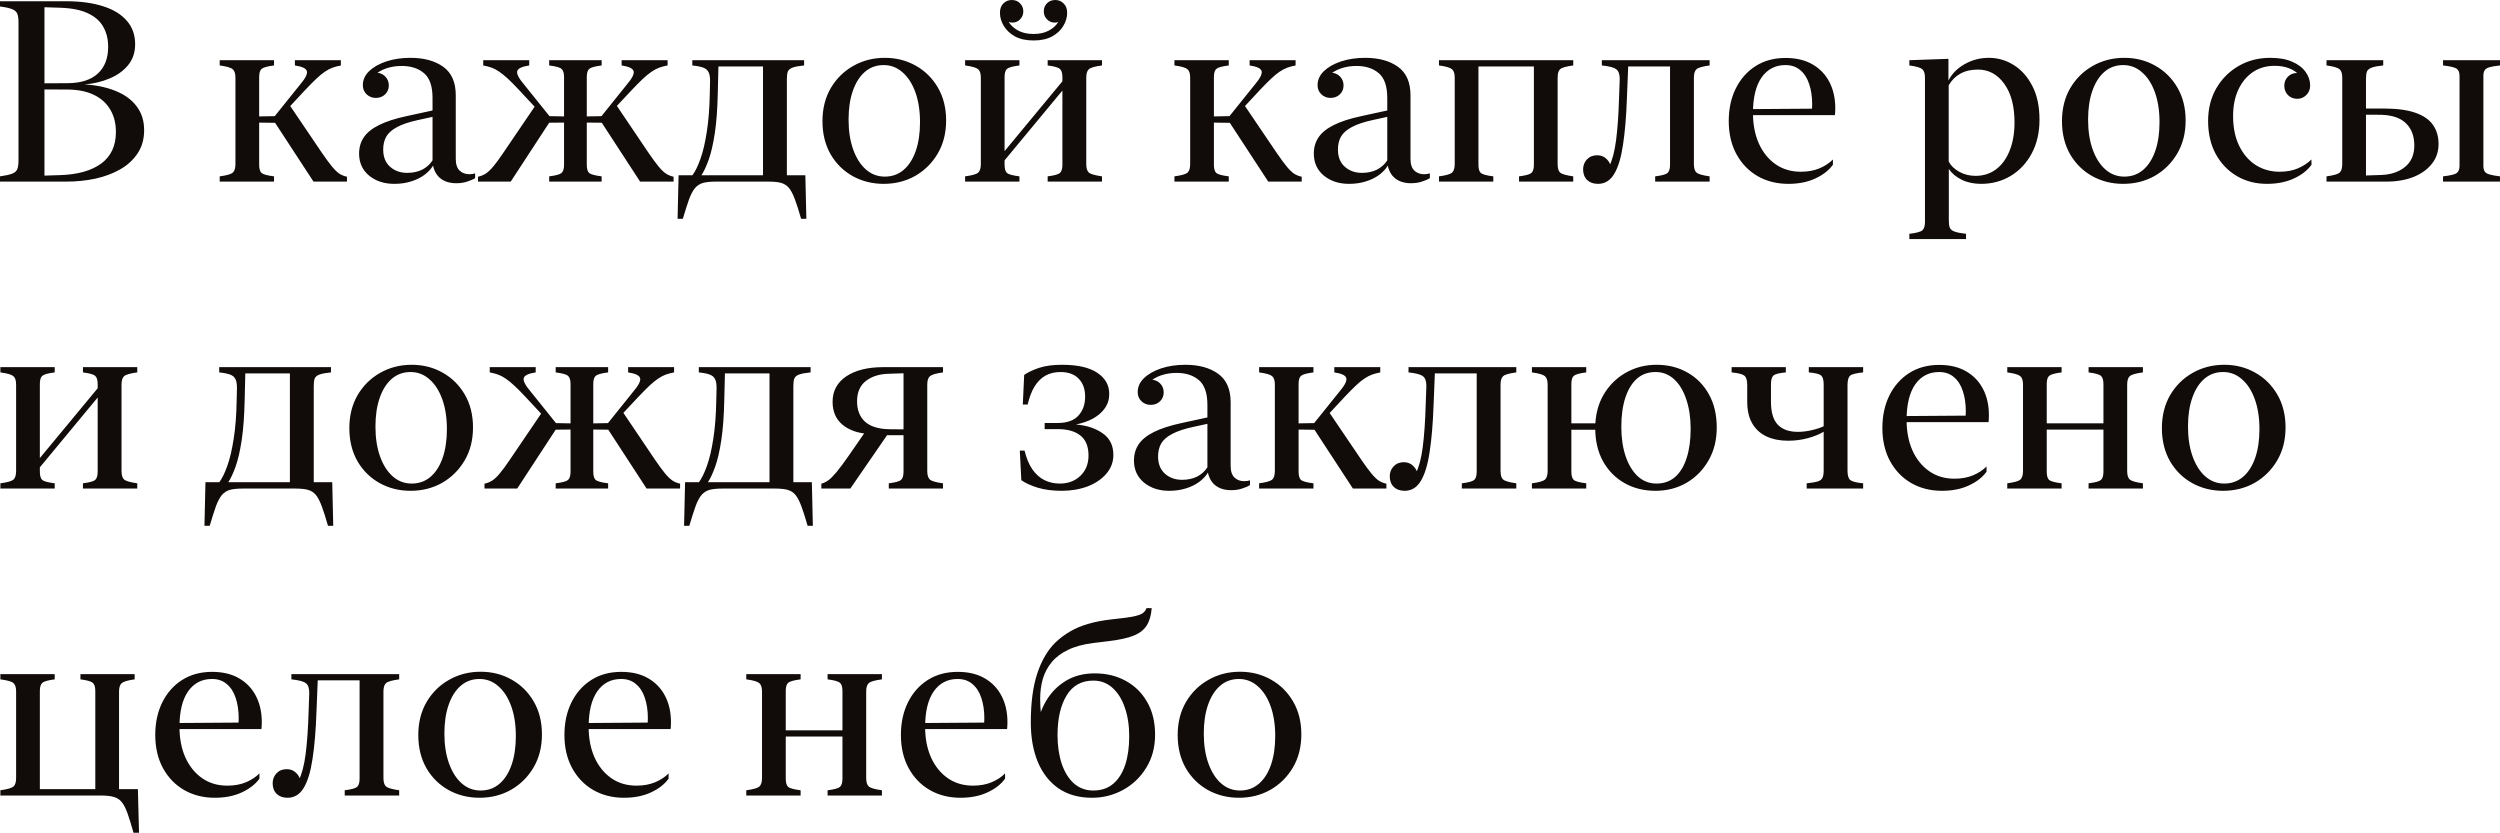 <?xml version="1.0" encoding="UTF-8"?> <svg xmlns="http://www.w3.org/2000/svg" viewBox="0 0 733.008 244.16" fill="none"><path d="M42.261 38.159C42.261 40.747 41.639 42.993 40.394 44.897C39.148 46.802 37.452 48.377 35.303 49.622C33.179 50.842 30.75 51.758 28.016 52.368C25.281 52.954 22.413 53.247 19.41 53.247H0V51.709C1.563 51.489 2.735 51.233 3.516 50.94C4.297 50.647 4.81 50.207 5.054 49.622C5.298 49.036 5.42 48.206 5.42 47.131V6.482C5.42 5.383 5.298 4.553 5.054 3.992C4.81 3.406 4.297 2.966 3.516 2.673C2.735 2.356 1.563 2.1 0 1.904V0.366H19.41C23.584 0.366 27.186 0.854 30.213 1.831C33.24 2.783 35.56 4.199 37.171 6.079C38.807 7.935 39.624 10.229 39.624 12.964C39.624 15.381 38.941 17.419 37.574 19.08C36.231 20.74 34.424 22.046 32.154 22.998C29.908 23.95 27.454 24.536 24.793 24.756C28.211 24.951 31.238 25.586 33.875 26.66C36.512 27.71 38.563 29.199 40.027 31.128C41.517 33.057 42.261 35.4 42.261 38.159ZM33.985 38.708C33.985 36.17 33.435 33.984 32.337 32.153C31.263 30.298 29.676 28.857 27.576 27.832C25.477 26.807 22.913 26.282 19.886 26.257L13.038 26.221V51.489L17.725 51.343C22.852 51.172 26.844 50.037 29.7 47.937C32.557 45.813 33.985 42.737 33.985 38.708ZM31.714 13.696C31.714 11.523 31.25 9.607 30.323 7.947C29.42 6.262 27.942 4.932 25.892 3.955C23.865 2.954 21.143 2.393 17.725 2.271L13.038 2.124V24.426L19.886 24.39C23.719 24.365 26.648 23.425 28.675 21.57C30.701 19.714 31.714 17.09 31.714 13.696ZM75.989 48.303C75.989 49.475 76.221 50.281 76.685 50.72C77.173 51.135 78.394 51.465 80.347 51.709V53.247H64.417V51.709C66.419 51.441 67.688 51.086 68.226 50.647C68.763 50.183 69.031 49.329 69.031 48.084V22.778C69.031 21.558 68.763 20.728 68.226 20.288C67.688 19.824 66.419 19.458 64.417 19.189V17.651H80.347V19.189C78.394 19.434 77.173 19.775 76.685 20.215C76.221 20.63 75.989 21.423 75.989 22.595V48.303ZM74.195 35.925V34.167L82.398 34.021V36.035L74.195 35.925ZM91.919 53.247L79.908 34.863L87.964 24.829C89.527 22.998 90.198 21.68 89.979 20.874C89.783 20.068 88.611 19.507 86.463 19.189V17.651H99.939V19.189C99.036 19.36 98.218 19.58 97.486 19.849C96.754 20.117 96.009 20.508 95.252 21.021C94.52 21.509 93.69 22.192 92.762 23.071C91.834 23.95 90.699 25.098 89.356 26.514L84.522 31.714L84.778 30.615L94.446 44.897C95.569 46.533 96.522 47.827 97.303 48.779C98.084 49.732 98.804 50.439 99.463 50.903C100.147 51.343 100.904 51.648 101.734 51.819V53.247H91.919ZM115.613 53.906C112.659 53.906 110.193 53.101 108.216 51.489C106.263 49.854 105.286 47.705 105.286 45.044C105.286 43.213 105.75 41.614 106.678 40.247C107.63 38.855 109.119 37.659 111.146 36.658C113.196 35.632 115.87 34.766 119.166 34.057L129.273 31.86V33.728L122.571 35.193C119.983 35.754 117.945 36.438 116.456 37.244C114.966 38.025 113.904 38.953 113.27 40.027C112.659 41.101 112.354 42.371 112.354 43.836C112.354 46.008 113.025 47.693 114.368 48.889C115.711 50.085 117.383 50.684 119.385 50.684C121.021 50.684 122.474 50.378 123.743 49.768C125.013 49.133 126.038 48.218 126.819 47.021V28.711C126.819 25.293 125.989 22.876 124.329 21.46C122.669 20.044 120.484 19.336 117.774 19.336C116.138 19.336 114.612 19.58 113.196 20.068C111.805 20.557 110.645 21.252 109.717 22.156C108.814 23.059 108.252 24.145 108.033 25.415H107.007C107.032 24.268 107.386 23.303 108.069 22.522C108.777 21.741 109.571 21.35 110.45 21.35C111.402 21.35 112.232 21.704 112.94 22.412C113.648 23.12 114.002 23.999 114.002 25.049C114.002 26.099 113.636 26.978 112.903 27.686C112.171 28.369 111.267 28.711 110.193 28.711C109.143 28.711 108.24 28.357 107.483 27.649C106.751 26.941 106.385 26.05 106.385 24.976C106.385 23.438 106.995 22.07 108.216 20.874C109.461 19.678 111.133 18.726 113.233 18.018C115.357 17.31 117.725 16.956 120.337 16.956C124.317 16.956 127.527 17.834 129.969 19.592C132.41 21.35 133.631 24.133 133.631 27.942V46.545C133.631 48.157 134.009 49.316 134.766 50.024C135.523 50.732 136.463 51.086 137.586 51.086C138.245 51.086 138.819 51.001 139.307 50.83V52.222C138.721 52.612 137.94 52.954 136.963 53.247C136.011 53.565 134.949 53.723 133.777 53.723C132.581 53.723 131.507 53.528 130.555 53.137C129.627 52.747 128.858 52.173 128.248 51.416C127.637 50.635 127.21 49.683 126.966 48.559C126.38 49.561 125.525 50.476 124.402 51.306C123.304 52.112 121.997 52.747 120.484 53.21C118.995 53.674 117.371 53.906 115.613 53.906ZM170.398 35.925V34.167L178.199 34.021V35.999L170.398 35.925ZM166.956 35.925L159.229 35.999V34.021L166.956 34.167V35.925ZM172.046 48.303C172.046 49.475 172.278 50.281 172.742 50.72C173.231 51.135 174.451 51.465 176.404 51.709V53.247H161.024V51.709C162.977 51.465 164.185 51.135 164.649 50.72C165.137 50.281 165.381 49.475 165.381 48.303V22.595C165.381 21.423 165.137 20.63 164.649 20.215C164.185 19.775 162.977 19.434 161.024 19.189V17.651H176.404V19.189C174.451 19.434 173.231 19.775 172.742 20.215C172.278 20.63 172.046 21.423 172.046 22.595V48.303ZM187.683 53.247L175.708 34.863L183.765 24.829C185.328 22.998 185.999 21.68 185.779 20.874C185.56 20.068 184.388 19.507 182.264 19.189V17.651H195.74V19.189C194.812 19.36 193.982 19.58 193.25 19.849C192.542 20.117 191.81 20.508 191.053 21.021C190.32 21.509 189.478 22.192 188.526 23.071C187.598 23.95 186.463 25.098 185.12 26.514L180.286 31.677L180.579 30.615L190.21 44.897C191.334 46.533 192.286 47.827 193.067 48.779C193.848 49.732 194.58 50.439 195.264 50.903C195.948 51.343 196.692 51.648 197.498 51.819V53.247H187.683ZM149.744 53.247H140.149V51.819C140.955 51.648 141.712 51.343 142.42 50.903C143.128 50.439 143.872 49.732 144.654 48.779C145.459 47.827 146.412 46.533 147.51 44.897L157.105 30.762L157.215 31.787L152.308 26.514C150.989 25.098 149.854 23.95 148.902 23.071C147.95 22.192 147.107 21.509 146.375 21.021C145.643 20.508 144.91 20.117 144.178 19.849C143.445 19.58 142.615 19.36 141.687 19.189V17.651H155.164V19.189C153.04 19.507 151.868 20.068 151.648 20.874C151.453 21.68 152.137 22.998 153.699 24.829L161.756 34.863L149.744 53.247ZM230.713 53.247H209.913C208.374 53.247 207.129 53.369 206.177 53.613C205.225 53.882 204.432 54.382 203.797 55.115C203.162 55.872 202.576 56.97 202.039 58.411C201.526 59.851 200.916 61.768 200.208 64.16H198.67L198.963 51.379H203.028C203.858 50.256 204.639 48.657 205.372 46.582C206.128 44.482 206.751 41.833 207.239 38.635C207.752 35.437 208.045 31.592 208.118 27.1L208.191 23.95C208.216 22.754 208.081 21.851 207.789 21.24C207.52 20.605 207.007 20.142 206.251 19.849C205.494 19.556 204.407 19.336 202.991 19.189V17.651H235.767V19.189C234.253 19.336 233.13 19.543 232.398 19.812C231.69 20.081 231.226 20.459 231.006 20.947C230.811 21.436 230.713 22.156 230.713 23.108V53.247ZM205.665 51.379H223.719V19.482H210.645L210.462 27.1C210.364 31.86 210.071 35.852 209.583 39.075C209.095 42.273 208.497 44.861 207.789 46.838C207.081 48.791 206.373 50.305 205.665 51.379ZM236.133 51.379L236.426 64.16H234.888C234.205 61.768 233.594 59.851 233.057 58.411C232.52 56.97 231.946 55.872 231.336 55.115C230.726 54.382 229.944 53.882 228.992 53.613C228.064 53.369 226.832 53.247 225.294 53.247H223.719V51.379H236.133ZM259.094 53.906C255.775 53.906 252.746 53.149 250.012 51.636C247.303 50.122 245.142 47.986 243.531 45.227C241.944 42.444 241.15 39.209 241.15 35.523C241.15 31.86 241.956 28.638 243.567 25.854C245.203 23.071 247.401 20.898 250.16 19.336C252.941 17.749 256.03 16.956 259.424 16.956C262.768 16.956 265.797 17.725 268.506 19.263C271.215 20.776 273.377 22.913 274.989 25.671C276.599 28.43 277.406 31.653 277.406 35.339C277.406 39.001 276.589 42.224 274.952 45.007C273.315 47.79 271.118 49.975 268.359 51.562C265.602 53.125 262.513 53.906 259.094 53.906ZM259.424 51.782C261.574 51.782 263.415 51.123 264.955 49.805C266.492 48.486 267.677 46.631 268.506 44.238C269.336 41.846 269.751 39.038 269.751 35.815C269.751 32.495 269.301 29.578 268.396 27.063C267.494 24.548 266.237 22.595 264.625 21.204C263.038 19.788 261.194 19.08 259.094 19.08C256.945 19.08 255.103 19.751 253.564 21.094C252.052 22.412 250.88 24.268 250.05 26.66C249.219 29.028 248.804 31.836 248.804 35.083C248.804 38.403 249.256 41.321 250.16 43.836C251.062 46.35 252.307 48.303 253.894 49.695C255.481 51.086 257.325 51.782 259.424 51.782ZM294.545 48.303C294.545 49.475 294.775 50.281 295.24 50.72C295.727 51.135 296.949 51.465 298.901 51.709V53.247H282.972V51.709C284.973 51.441 286.243 51.086 286.78 50.647C287.318 50.183 287.585 49.329 287.585 48.084V22.778C287.585 21.558 287.318 20.728 286.78 20.288C286.243 19.824 284.973 19.458 282.972 19.189V17.651H298.901V19.189C296.949 19.434 295.727 19.775 295.24 20.215C294.775 20.63 294.545 21.423 294.545 22.595V48.303ZM318.495 48.084C318.495 49.329 318.75 50.171 319.262 50.61C319.777 51.05 321.056 51.416 323.108 51.709V53.247H307.179V51.709C309.108 51.465 310.302 51.135 310.767 50.72C311.255 50.281 311.5 49.475 311.5 48.303V22.595C311.5 21.423 311.255 20.63 310.767 20.215C310.302 19.775 309.108 19.434 307.179 19.189V17.651H323.108V19.189C321.056 19.458 319.777 19.824 319.262 20.288C318.75 20.728 318.495 21.558 318.495 22.778V48.084ZM293.116 48.743V46.033L312.927 22.119V24.829L293.116 48.743ZM303.04 11.865C300.891 11.865 299.086 11.475 297.619 10.693C296.18 9.888 295.08 8.862 294.325 7.617C293.568 6.372 293.188 5.078 293.188 3.735C293.188 2.588 293.518 1.685 294.178 1.025C294.863 0.342 295.692 0 296.667 0C297.669 0 298.474 0.33 299.086 0.989C299.721 1.624 300.036 2.405 300.036 3.333C300.036 4.26 299.721 5.042 299.086 5.676C298.474 6.311 297.729 6.628 296.852 6.628C295.997 6.628 295.252 6.323 294.618 5.713C294.008 5.078 293.7 4.297 293.7 3.369H294.838C294.863 4.492 295.19 5.554 295.825 6.555C296.485 7.556 297.412 8.374 298.609 9.009C299.828 9.644 301.305 9.961 303.04 9.961C304.774 9.961 306.239 9.644 307.433 9.009C308.656 8.374 309.583 7.556 310.218 6.555C310.877 5.554 311.22 4.492 311.242 3.369H312.379C312.379 4.297 312.062 5.078 311.427 5.713C310.815 6.323 310.083 6.628 309.228 6.628C308.376 6.628 307.631 6.311 306.996 5.676C306.361 5.042 306.044 4.26 306.044 3.333C306.044 2.405 306.349 1.624 306.959 0.989C307.593 0.33 308.411 0 309.413 0C310.387 0 311.207 0.342 311.867 1.025C312.549 1.685 312.892 2.588 312.892 3.735C312.892 5.078 312.512 6.372 311.757 7.617C311.022 8.862 309.925 9.888 308.461 10.693C306.996 11.475 305.189 11.865 303.04 11.865ZM355.92 48.303C355.92 49.475 356.152 50.281 356.617 50.72C357.105 51.135 358.327 51.465 360.278 51.709V53.247H344.349V51.709C346.351 51.441 347.62 51.086 348.157 50.647C348.695 50.183 348.962 49.329 348.962 48.084V22.778C348.962 21.558 348.695 20.728 348.157 20.288C347.62 19.824 346.351 19.458 344.349 19.189V17.651H360.278V19.189C358.327 19.434 357.105 19.775 356.617 20.215C356.152 20.63 355.92 21.423 355.92 22.595V48.303ZM354.125 35.925V34.167L362.33 34.021V36.035L354.125 35.925ZM371.852 53.247L359.839 34.863L367.896 24.829C369.458 22.998 370.13 21.68 369.91 20.874C369.715 20.068 368.543 19.507 366.394 19.189V17.651H379.872V19.189C378.967 19.36 378.15 19.58 377.418 19.849C376.686 20.117 375.941 20.508 375.184 21.021C374.451 21.509 373.622 22.192 372.694 23.071C371.765 23.95 370.63 25.098 369.288 26.514L364.455 31.714L364.709 30.615L374.379 44.897C375.501 46.533 376.453 47.827 377.235 48.779C378.015 49.732 378.735 50.439 379.395 50.903C380.079 51.343 380.837 51.648 381.666 51.819V53.247H371.852ZM395.544 53.906C392.59 53.906 390.126 53.101 388.147 51.489C386.195 49.854 385.218 47.705 385.218 45.044C385.218 43.213 385.683 41.614 386.61 40.247C387.562 38.855 389.051 37.659 391.078 36.658C393.128 35.632 395.802 34.766 399.098 34.057L409.205 31.86V33.728L402.502 35.193C399.915 35.754 397.876 36.438 396.387 37.244C394.897 38.025 393.835 38.953 393.2 40.027C392.59 41.101 392.285 42.371 392.285 43.836C392.285 46.008 392.958 47.693 394.3 48.889C395.642 50.085 397.314 50.684 399.318 50.684C400.953 50.684 402.405 50.378 403.674 49.768C404.944 49.133 405.971 48.218 406.751 47.021V28.711C406.751 25.293 405.921 22.876 404.261 21.46C402.599 20.044 400.415 19.336 397.706 19.336C396.069 19.336 394.545 19.58 393.128 20.068C391.736 20.557 390.576 21.252 389.649 22.156C388.747 23.059 388.184 24.145 387.964 25.415H386.94C386.962 24.268 387.317 23.303 388.002 22.522C388.709 21.741 389.501 21.35 390.381 21.35C391.333 21.35 392.163 21.704 392.873 22.412C393.58 23.12 393.935 23.999 393.935 25.049C393.935 26.099 393.567 26.978 392.835 27.686C392.103 28.369 391.198 28.711 390.126 28.711C389.074 28.711 388.172 28.357 387.414 27.649C386.682 26.941 386.317 26.05 386.317 24.976C386.317 23.438 386.927 22.07 388.147 20.874C389.391 19.678 391.066 18.726 393.165 18.018C395.289 17.31 397.656 16.956 400.27 16.956C404.249 16.956 407.458 17.834 409.9 19.592C412.341 21.35 413.563 24.133 413.563 27.942V46.545C413.563 48.157 413.941 49.316 414.698 50.024C415.455 50.732 416.395 51.086 417.517 51.086C418.177 51.086 418.752 51.001 419.239 50.83V52.222C418.652 52.612 417.872 52.954 416.895 53.247C415.943 53.565 414.88 53.723 413.708 53.723C412.514 53.723 411.439 53.528 410.487 53.137C409.56 52.747 408.79 52.173 408.18 51.416C407.568 50.635 407.14 49.683 406.898 48.559C406.311 49.561 405.456 50.476 404.334 51.306C403.234 52.112 401.93 52.747 400.415 53.21C398.926 53.674 397.304 53.906 395.544 53.906ZM456.702 48.084C456.702 49.329 456.947 50.171 457.434 50.61C457.946 51.05 459.228 51.416 461.28 51.709V53.247H445.385V51.709C447.315 51.465 448.524 51.135 449.012 50.72C449.499 50.281 449.744 49.475 449.744 48.303V19.482H433.484V48.303C433.484 49.475 433.717 50.281 434.179 50.72C434.669 51.135 435.888 51.465 437.843 51.709V53.247H421.913V51.709C423.915 51.441 425.185 51.086 425.722 50.647C426.257 50.183 426.527 49.329 426.527 48.084V22.778C426.527 21.558 426.257 20.728 425.722 20.288C425.185 19.824 423.915 19.458 421.913 19.189V17.651H461.28V19.189C459.228 19.458 457.946 19.824 457.434 20.288C456.947 20.728 456.702 21.558 456.702 22.778V48.084ZM464.172 49.658C464.172 48.511 464.552 47.534 465.309 46.729C466.066 45.923 467.066 45.52 468.31 45.52C469.457 45.52 470.41 45.923 471.167 46.729C471.949 47.51 472.339 48.462 472.339 49.585C472.339 50.708 471.912 51.66 471.057 52.441C470.227 53.198 469.25 53.577 468.128 53.577V51.636C469.715 51.441 470.947 50.476 471.827 48.743C472.729 47.009 473.401 44.458 473.841 41.089C474.281 37.72 474.573 33.496 474.721 28.418L474.903 23.291C474.928 21.826 474.598 20.837 473.913 20.325C473.254 19.788 471.839 19.409 469.665 19.189V17.651H490.358V19.482H477.392L477.027 28.565C476.832 34.131 476.44 38.794 475.855 42.554C475.293 46.313 474.426 49.146 473.254 51.05C472.107 52.954 470.532 53.906 468.53 53.906C467.213 53.906 466.151 53.528 465.344 52.771C464.564 51.99 464.172 50.952 464.172 49.658ZM489.661 17.651H501.269V19.189C499.22 19.458 497.938 19.824 497.426 20.288C496.913 20.728 496.656 21.558 496.656 22.778V48.084C496.656 49.329 496.913 50.171 497.426 50.61C497.938 51.05 499.22 51.416 501.269 51.709V53.247H485.302V51.709C487.257 51.465 488.464 51.135 488.928 50.72C489.416 50.281 489.661 49.475 489.661 48.303V17.651ZM506.873 35.486C506.873 31.921 507.557 28.748 508.924 25.964C510.316 23.157 512.256 20.959 514.747 19.373C517.237 17.786 520.166 16.992 523.535 16.992C526.636 16.992 529.26 17.615 531.409 18.86C533.581 20.105 535.243 21.838 536.39 24.06C537.537 26.257 538.11 28.821 538.11 31.751C538.11 32.532 538.075 33.203 538 33.765H511.159V32.007L531.959 31.86L531.262 32.556C531.287 32.239 531.299 31.934 531.299 31.641C531.324 31.323 531.337 30.982 531.337 30.615C531.337 28.369 531.042 26.379 530.457 24.646C529.895 22.913 529.028 21.558 527.858 20.581C526.708 19.58 525.256 19.08 523.5 19.08C520.546 19.08 518.214 20.288 516.504 22.705C514.82 25.122 513.978 28.601 513.978 33.142C513.978 36.511 514.552 39.49 515.7 42.078C516.872 44.665 518.506 46.692 520.605 48.157C522.705 49.622 525.171 50.354 528.003 50.354C530.055 50.354 531.874 50.024 533.459 49.365C535.071 48.682 536.39 47.815 537.415 46.765V48.303C536.243 49.939 534.521 51.282 532.252 52.331C530.005 53.381 527.368 53.906 524.342 53.906C520.973 53.906 517.969 53.149 515.332 51.636C512.721 50.122 510.656 47.986 509.144 45.227C507.63 42.444 506.873 39.197 506.873 35.486ZM597.987 35.12C597.987 38.855 597.23 42.139 595.716 44.971C594.201 47.803 592.152 50 589.563 51.562C586.976 53.125 584.082 53.906 580.883 53.906C578.711 53.906 576.807 53.503 575.172 52.698C573.536 51.892 572.278 50.842 571.399 49.548V64.636C571.399 65.564 571.496 66.272 571.694 66.76C571.911 67.273 572.376 67.651 573.083 67.896C573.815 68.164 574.94 68.384 576.452 68.555V70.093H559.828V68.555C561.877 68.31 563.146 67.969 563.636 67.529C564.149 67.09 564.406 66.272 564.406 65.076V22.778C564.406 21.558 564.136 20.728 563.599 20.288C563.086 19.824 561.829 19.458 559.828 19.189V17.651L571.289 17.249V23.621C572.291 21.643 573.865 20.044 576.015 18.823C578.186 17.578 580.566 16.956 583.155 16.956C585.766 16.956 588.196 17.664 590.442 19.08C592.689 20.471 594.509 22.522 595.898 25.232C597.29 27.918 597.987 31.213 597.987 35.12ZM590.662 35.925C590.662 31.116 589.66 27.331 587.658 24.573C585.656 21.79 583.082 20.398 579.931 20.398C577.907 20.398 576.185 20.801 574.768 21.606C573.353 22.388 572.218 23.523 571.364 25.012V47.351C571.974 48.547 572.998 49.548 574.44 50.354C575.88 51.16 577.479 51.562 579.236 51.562C581.555 51.562 583.57 50.915 585.279 49.622C586.989 48.328 588.306 46.509 589.233 44.165C590.185 41.797 590.662 39.05 590.662 35.925ZM622.522 53.906C619.203 53.906 616.174 53.149 613.44 51.636C610.731 50.122 608.569 47.986 606.959 45.227C605.372 42.444 604.578 39.209 604.578 35.523C604.578 31.86 605.385 28.638 606.994 25.854C608.631 23.071 610.828 20.898 613.587 19.336C616.371 17.749 619.458 16.956 622.852 16.956C626.196 16.956 629.225 17.725 631.934 19.263C634.643 20.776 636.805 22.913 638.417 25.671C640.029 28.43 640.833 31.653 640.833 35.339C640.833 39.001 640.016 42.224 638.379 45.007C636.745 47.79 634.545 49.975 631.789 51.562C629.03 53.125 625.941 53.906 622.522 53.906ZM622.852 51.782C625.001 51.782 626.843 51.123 628.382 49.805C629.919 48.486 631.104 46.631 631.934 44.238C632.763 41.846 633.178 39.038 633.178 35.815C633.178 32.495 632.728 29.578 631.824 27.063C630.922 24.548 629.664 22.595 628.052 21.204C626.466 19.788 624.621 19.08 622.522 19.08C620.375 19.08 618.531 19.751 616.994 21.094C615.479 22.412 614.307 24.268 613.477 26.66C612.648 29.028 612.233 31.836 612.233 35.083C612.233 38.403 612.683 41.321 613.587 43.836C614.489 46.35 615.737 48.303 617.321 49.695C618.908 51.086 620.752 51.782 622.852 51.782ZM664.673 53.906C661.376 53.906 658.422 53.137 655.811 51.599C653.224 50.061 651.172 47.913 649.658 45.154C648.168 42.371 647.424 39.148 647.424 35.486C647.424 31.897 648.218 28.711 649.805 25.928C651.417 23.145 653.589 20.959 656.323 19.373C659.082 17.761 662.184 16.956 665.625 16.956C668.262 16.956 670.436 17.346 672.143 18.127C673.877 18.884 675.172 19.885 676.027 21.13C676.904 22.351 677.344 23.657 677.344 25.049C677.344 26.196 676.966 27.136 676.209 27.869C675.477 28.601 674.597 28.967 673.572 28.967C672.473 28.967 671.558 28.601 670.826 27.869C670.119 27.136 669.764 26.233 669.764 25.159C669.764 24.109 670.106 23.23 670.788 22.522C671.498 21.79 672.34 21.423 673.315 21.423C674.195 21.423 674.989 21.777 675.697 22.485C676.404 23.193 676.759 24.084 676.759 25.159H675.624C675.404 23.938 674.915 22.9 674.157 22.046C673.403 21.167 672.413 20.496 671.191 20.032C669.971 19.543 668.554 19.299 666.945 19.299C664.478 19.299 662.329 19.922 660.499 21.167C658.692 22.412 657.275 24.145 656.251 26.367C655.249 28.565 654.749 31.116 654.749 34.021C654.749 37.415 655.346 40.332 656.543 42.773C657.74 45.215 659.362 47.095 661.414 48.413C663.488 49.707 665.808 50.354 668.372 50.354C670.398 50.354 672.193 50.024 673.755 49.365C675.342 48.682 676.661 47.815 677.711 46.765L677.746 48.303C676.574 49.939 674.855 51.282 672.583 52.331C670.314 53.381 667.677 53.906 664.673 53.906ZM728.137 22.266V48.596C728.137 49.28 728.247 49.817 728.467 50.207C728.687 50.598 729.139 50.903 729.821 51.123C730.531 51.343 731.593 51.538 733.008 51.709V53.247H716.308V51.709C718.433 51.465 719.765 51.147 720.302 50.757C720.862 50.342 721.144 49.622 721.144 48.596V22.266C721.144 21.24 720.862 20.532 720.302 20.142C719.765 19.751 718.433 19.434 716.308 19.189V17.651H733.008V19.189C731.593 19.336 730.531 19.519 729.821 19.739C729.139 19.959 728.687 20.276 728.467 20.691C728.247 21.082 728.137 21.606 728.137 22.266ZM714.991 42.224C714.991 44.47 714.331 46.411 713.014 48.047C711.72 49.683 709.925 50.964 707.629 51.892C705.334 52.795 702.685 53.247 699.684 53.247H682.142V51.709C684.144 51.441 685.414 51.086 685.951 50.647C686.488 50.183 686.756 49.329 686.756 48.084V22.778C686.756 21.558 686.488 20.728 685.951 20.288C685.414 19.824 684.144 19.458 682.142 19.189V17.651H698.767V19.189C697.277 19.336 696.167 19.543 695.435 19.812C694.703 20.081 694.226 20.459 694.006 20.947C693.811 21.436 693.713 22.156 693.713 23.108V51.453L698.144 51.306C701.001 51.209 703.333 50.427 705.14 48.962C706.971 47.473 707.886 45.374 707.886 42.664C707.886 39.929 707.081 37.769 705.469 36.182C703.882 34.595 701.441 33.752 698.144 33.655L691.809 33.618V31.824H698.952C702.783 31.824 705.872 32.239 708.216 33.069C710.585 33.899 712.305 35.095 713.379 36.658C714.454 38.196 714.991 40.051 714.991 42.224ZM11.683 138.303C11.683 139.475 11.915 140.281 12.378 140.72C12.867 141.135 14.087 141.465 16.041 141.709V143.247H0.11V141.709C2.112 141.441 3.382 141.086 3.919 140.647C4.456 140.183 4.725 139.329 4.725 138.083V112.778C4.725 111.558 4.456 110.727 3.919 110.288C3.382 109.824 2.112 109.458 0.11 109.189V107.651H16.041V109.189C14.087 109.434 12.867 109.775 12.378 110.215C11.915 110.63 11.683 111.423 11.683 112.595V138.303ZM35.633 138.083C35.633 139.329 35.889 140.171 36.402 140.61C36.915 141.05 38.196 141.416 40.247 141.709V143.247H24.317V141.709C26.246 141.465 27.442 141.135 27.906 140.72C28.394 140.281 28.638 139.475 28.638 138.303V112.595C28.638 111.423 28.394 110.63 27.906 110.215C27.442 109.775 26.246 109.434 24.317 109.189V107.651H40.247V109.189C38.196 109.458 36.915 109.824 36.402 110.288C35.889 110.727 35.633 111.558 35.633 112.778V138.083ZM10.254 138.743V136.033L30.066 112.119V114.829L10.254 138.743ZM91.993 143.247H71.192C69.654 143.247 68.409 143.369 67.456 143.613C66.504 143.882 65.711 144.382 65.076 145.115C64.441 145.872 63.855 146.97 63.318 148.411C62.806 149.851 62.195 151.768 61.487 154.16H59.949L60.242 141.379H64.307C65.137 140.256 65.918 138.657 66.651 136.582C67.408 134.482 68.03 131.833 68.519 128.635C69.031 125.437 69.324 121.592 69.398 117.1L69.471 113.95C69.495 112.754 69.361 111.851 69.068 111.24C68.799 110.605 68.287 110.142 67.53 109.849C66.773 109.556 65.687 109.336 64.271 109.189V107.651H97.046V109.189C95.533 109.336 94.41 109.544 93.677 109.812C92.969 110.081 92.505 110.459 92.286 110.947C92.09 111.435 91.993 112.156 91.993 113.108V143.247ZM66.944 141.379H84.998V109.482H71.924L71.741 117.1C71.644 121.86 71.351 125.852 70.862 129.075C70.374 132.273 69.776 134.861 69.068 136.838C68.36 138.791 67.652 140.305 66.944 141.379ZM97.413 141.379L97.705 154.16H96.167C95.484 151.768 94.874 149.851 94.336 148.411C93.799 146.97 93.226 145.872 92.615 145.115C92.005 144.382 91.224 143.882 90.271 143.613C89.344 143.369 88.111 143.247 86.573 143.247H84.998V141.379H97.413ZM120.374 143.906C117.054 143.906 114.026 143.149 111.292 141.636C108.582 140.122 106.421 137.986 104.81 135.227C103.223 132.444 102.43 129.209 102.43 125.523C102.43 121.86 103.235 118.638 104.847 115.854C106.482 113.071 108.68 110.898 111.438 109.336C114.222 107.749 117.31 106.956 120.704 106.956C124.048 106.956 127.076 107.725 129.786 109.263C132.496 110.776 134.656 112.913 136.267 115.671C137.879 118.43 138.685 121.653 138.685 125.339C138.685 129.001 137.867 132.224 136.231 135.007C134.595 137.79 132.398 139.976 129.639 141.562C126.88 143.125 123.792 143.906 120.374 143.906ZM120.704 141.782C122.852 141.782 124.695 141.123 126.233 139.805C127.772 138.486 128.956 136.631 129.786 134.238C130.616 131.846 131.031 129.038 131.031 125.815C131.031 122.495 130.579 119.578 129.676 117.063C128.772 114.548 127.515 112.595 125.904 111.204C124.317 109.787 122.474 109.08 120.374 109.08C118.226 109.08 116.382 109.751 114.844 111.094C113.331 112.412 112.159 114.267 111.329 116.66C110.498 119.028 110.083 121.836 110.083 125.083C110.083 128.403 110.535 131.321 111.438 133.836C112.342 136.35 113.587 138.303 115.174 139.695C116.761 141.086 118.604 141.782 120.704 141.782ZM172.303 125.925V124.167L180.103 124.021V125.999L172.303 125.925ZM168.86 125.925L161.133 125.999V124.021L168.86 124.167V125.925ZM173.951 138.303C173.951 139.475 174.183 140.281 174.647 140.72C175.135 141.135 176.355 141.465 178.309 141.709V143.247H162.928V141.709C164.881 141.465 166.089 141.135 166.553 140.72C167.042 140.281 167.286 139.475 167.286 138.303V112.595C167.286 111.423 167.042 110.63 166.553 110.215C166.089 109.775 164.881 109.434 162.928 109.189V107.651H178.309V109.189C176.355 109.434 175.135 109.775 174.647 110.215C174.183 110.63 173.951 111.423 173.951 112.595V138.303ZM189.588 143.247L177.613 124.863L185.669 114.829C187.232 112.998 187.903 111.68 187.683 110.874C187.464 110.068 186.292 109.507 184.168 109.189V107.651H197.644V109.189C196.717 109.36 195.887 109.58 195.154 109.849C194.446 110.117 193.714 110.508 192.957 111.021C192.224 111.509 191.382 112.192 190.43 113.071C189.502 113.95 188.367 115.098 187.024 116.514L182.191 121.677L182.483 120.615L192.115 134.897C193.238 136.533 194.19 137.827 194.971 138.779C195.752 139.731 196.485 140.439 197.168 140.903C197.852 141.343 198.597 141.648 199.402 141.819V143.247H189.588ZM151.648 143.247H142.054V141.819C142.859 141.648 143.616 141.343 144.324 140.903C145.032 140.439 145.777 139.731 146.558 138.779C147.364 137.827 148.316 136.533 149.415 134.897L159.009 120.762L159.119 121.787L154.212 116.514C152.893 115.098 151.758 113.95 150.806 113.071C149.854 112.192 149.012 111.509 148.279 111.021C147.547 110.508 146.814 110.117 146.082 109.849C145.35 109.58 144.52 109.36 143.592 109.189V107.651H157.068V109.189C154.944 109.507 153.772 110.068 153.553 110.874C153.357 111.68 154.041 112.998 155.604 114.829L163.66 124.863L151.648 143.247ZM232.618 143.247H211.817C210.279 143.247 209.034 143.369 208.081 143.613C207.129 143.882 206.336 144.382 205.701 145.115C205.066 145.872 204.48 146.97 203.943 148.411C203.431 149.851 202.82 151.768 202.112 154.16H200.574L200.867 141.379H204.932C205.762 140.256 206.544 138.657 207.276 136.582C208.033 134.482 208.655 131.833 209.144 128.635C209.656 125.437 209.949 121.592 210.022 117.1L210.096 113.95C210.12 112.754 209.986 111.851 209.693 111.24C209.424 110.605 208.912 110.142 208.155 109.849C207.398 109.556 206.312 109.336 204.896 109.189V107.651H237.671V109.189C236.158 109.336 235.035 109.544 234.302 109.812C233.594 110.081 233.13 110.459 232.911 110.947C232.715 111.435 232.618 112.156 232.618 113.108V143.247ZM207.569 141.379H225.623V109.482H212.549L212.366 117.1C212.269 121.86 211.975 125.852 211.487 129.075C210.999 132.273 210.401 134.861 209.693 136.838C208.985 138.791 208.277 140.305 207.569 141.379ZM238.038 141.379L238.331 154.16H236.793C236.109 151.768 235.498 149.851 234.961 148.411C234.424 146.97 233.85 145.872 233.24 145.115C232.63 144.382 231.849 143.882 230.896 143.613C229.969 143.369 228.736 143.247 227.198 143.247H225.623V141.379H238.038ZM244.117 117.795C244.117 114.646 245.447 112.168 248.108 110.361C250.795 108.555 254.408 107.651 258.949 107.651H276.489V109.189C274.512 109.458 273.242 109.824 272.68 110.288C272.145 110.727 271.875 111.558 271.875 112.778V138.083C271.875 139.329 272.145 140.183 272.68 140.647C273.242 141.086 274.512 141.441 276.489 141.709V143.247H260.596V141.709C262.526 141.465 263.72 141.135 264.185 140.72C264.673 140.281 264.917 139.475 264.917 138.303V127.61H260.084L249.317 143.247H240.821V141.819C241.529 141.623 242.212 141.294 242.872 140.83C243.531 140.342 244.312 139.561 245.215 138.486C246.119 137.412 247.278 135.862 248.694 133.836L254.151 125.962V127.17C251.197 126.926 248.78 126.011 246.9 124.424C245.045 122.812 244.117 120.603 244.117 117.795ZM251.294 117.686C251.294 120.225 252.077 122.214 253.639 123.655C255.226 125.071 257.617 125.803 260.816 125.852L264.917 125.889V109.446L260.524 109.592C257.787 109.666 255.568 110.374 253.859 111.716C252.149 113.059 251.294 115.049 251.294 117.686ZM310.73 141.782C313.197 141.782 315.211 141.025 316.773 139.512C318.36 137.998 319.155 136.021 319.155 133.579C319.155 130.918 318.372 128.965 316.81 127.72C315.246 126.45 313.002 125.815 310.07 125.815H306.299V124.021H310.07C312.854 124.021 314.893 123.301 316.188 121.86C317.505 120.42 318.165 118.565 318.165 116.294C318.165 114.072 317.53 112.314 316.261 111.021C315.016 109.726 313.234 109.08 310.915 109.08C309.253 109.08 307.788 109.434 306.519 110.142C305.274 110.85 304.212 111.912 303.332 113.328C302.478 114.719 301.808 116.477 301.318 118.601H299.891L300.293 109.922C301.393 109.165 302.832 108.481 304.614 107.871C306.421 107.261 308.681 106.956 311.39 106.956C315.956 106.956 319.397 107.737 321.716 109.299C324.06 110.837 325.233 112.913 325.233 115.525C325.233 117.112 324.793 118.516 323.913 119.736C323.061 120.933 321.901 121.934 320.434 122.739C318.97 123.52 317.31 124.094 315.456 124.46C318.652 124.729 321.276 125.596 323.328 127.061C325.402 128.501 326.442 130.613 326.442 133.396C326.442 135.471 325.745 137.314 324.353 138.926C322.986 140.513 321.156 141.746 318.86 142.625C316.565 143.479 314.026 143.906 311.242 143.906C308.631 143.906 306.299 143.601 304.249 142.991C302.223 142.356 300.623 141.623 299.451 140.793L299.011 132.114H300.403C300.941 134.36 301.71 136.203 302.71 137.644C303.712 139.06 304.894 140.11 306.264 140.793C307.631 141.453 309.12 141.782 310.73 141.782ZM342.812 143.906C339.855 143.906 337.391 143.1 335.414 141.489C333.46 139.854 332.483 137.705 332.483 135.044C332.483 133.213 332.947 131.614 333.875 130.246C334.827 128.855 336.316 127.659 338.343 126.658C340.393 125.632 343.067 124.766 346.363 124.058L356.47 121.86V123.728L349.769 125.193C347.18 125.754 345.141 126.438 343.654 127.244C342.164 128.025 341.102 128.953 340.468 130.027C339.855 131.101 339.55 132.371 339.55 133.836C339.55 136.008 340.223 137.693 341.565 138.889C342.909 140.085 344.581 140.684 346.583 140.684C348.217 140.684 349.672 140.378 350.942 139.768C352.211 139.133 353.236 138.218 354.016 137.021V118.711C354.016 115.293 353.186 112.876 351.526 111.46C349.867 110.044 347.68 109.336 344.971 109.336C343.337 109.336 341.81 109.58 340.393 110.068C339.003 110.557 337.843 111.252 336.914 112.156C336.011 113.059 335.449 114.146 335.229 115.415H334.205C334.23 114.267 334.582 113.303 335.267 112.522C335.974 111.741 336.769 111.35 337.646 111.35C338.598 111.35 339.43 111.704 340.138 112.412C340.845 113.12 341.2 113.999 341.2 115.049C341.2 116.099 340.832 116.978 340.1 117.686C339.368 118.369 338.466 118.711 337.391 118.711C336.341 118.711 335.437 118.357 334.679 117.649C333.947 116.941 333.582 116.05 333.582 114.976C333.582 113.438 334.192 112.07 335.414 110.874C336.659 109.678 338.331 108.726 340.43 108.018C342.554 107.31 344.924 106.956 347.535 106.956C351.514 106.956 354.725 107.834 357.167 109.592C359.606 111.35 360.828 114.133 360.828 117.942V136.545C360.828 138.157 361.206 139.316 361.963 140.024C362.72 140.733 363.66 141.086 364.782 141.086C365.442 141.086 366.017 141.001 366.504 140.83V142.222C365.919 142.612 365.137 142.954 364.16 143.247C363.207 143.565 362.145 143.723 360.976 143.723C359.779 143.723 358.704 143.528 357.752 143.137C356.825 142.747 356.055 142.173 355.445 141.416C354.835 140.635 354.408 139.683 354.163 138.559C353.578 139.561 352.723 140.476 351.599 141.306C350.502 142.112 349.195 142.747 347.68 143.21C346.193 143.674 344.569 143.906 342.812 143.906ZM380.749 138.303C380.749 139.475 380.982 140.281 381.446 140.72C381.934 141.135 383.156 141.465 385.108 141.709V143.247H369.178V141.709C371.18 141.441 372.449 141.086 372.987 140.647C373.524 140.183 373.791 139.329 373.791 138.083V112.778C373.791 111.558 373.524 110.727 372.987 110.288C372.449 109.824 371.18 109.458 369.178 109.189V107.651H385.108V109.189C383.156 109.434 381.934 109.775 381.446 110.215C380.982 110.63 380.749 111.423 380.749 112.595V138.303ZM378.955 125.925V124.167L387.16 124.021V126.035L378.955 125.925ZM396.679 143.247L384.668 124.863L392.725 114.829C394.287 112.998 394.96 111.68 394.74 110.874C394.545 110.068 393.373 109.507 391.223 109.189V107.651H404.701V109.189C403.797 109.36 402.979 109.58 402.247 109.849C401.515 110.117 400.77 110.508 400.013 111.021C399.281 111.509 398.451 112.192 397.524 113.071C396.594 113.95 395.459 115.098 394.117 116.514L389.284 121.714L389.539 120.615L399.208 134.897C400.33 136.533 401.282 137.827 402.065 138.779C402.844 139.731 403.564 140.439 404.224 140.903C404.909 141.343 405.663 141.648 406.496 141.819V143.247H396.679ZM407.483 139.658C407.483 138.511 407.863 137.534 408.617 136.729C409.375 135.923 410.377 135.52 411.621 135.52C412.769 135.52 413.721 135.923 414.478 136.729C415.26 137.51 415.65 138.462 415.65 139.585C415.65 140.708 415.223 141.66 414.368 142.441C413.538 143.198 412.561 143.577 411.439 143.577V141.636C413.026 141.441 414.258 140.476 415.138 138.743C416.04 137.009 416.712 134.458 417.152 131.089C417.592 127.72 417.884 123.496 418.029 118.418L418.214 113.291C418.237 111.826 417.909 110.837 417.225 110.325C416.565 109.787 415.15 109.409 412.976 109.189V107.651H433.667V109.482H420.703L420.339 118.565C420.141 124.131 419.751 128.794 419.167 132.554C418.604 136.313 417.737 139.146 416.565 141.05C415.418 142.954 413.843 143.906 411.841 143.906C410.522 143.906 409.46 143.528 408.655 142.771C407.875 141.99 407.483 140.952 407.483 139.658ZM432.972 107.651H444.581V109.189C442.529 109.458 441.249 109.824 440.734 110.288C440.222 110.727 439.967 111.558 439.967 112.778V138.083C439.967 139.329 440.222 140.171 440.734 140.61C441.249 141.05 442.529 141.416 444.581 141.709V143.247H428.613V141.709C430.568 141.465 431.775 141.135 432.24 140.72C432.727 140.281 432.972 139.475 432.972 138.303V107.651ZM460.73 138.303C460.73 139.475 460.963 140.281 461.425 140.72C461.915 141.135 463.134 141.465 465.089 141.709V143.247H449.159V141.709C451.161 141.441 452.431 141.086 452.968 140.647C453.503 140.183 453.773 139.329 453.773 138.083V112.778C453.773 111.558 453.503 110.727 452.968 110.288C452.431 109.824 451.161 109.458 449.159 109.189V107.651H465.089V109.189C463.134 109.434 461.915 109.775 461.425 110.215C460.963 110.63 460.73 111.423 460.73 112.595V138.303ZM457.251 125.999V124.131H471.974V125.999H457.251ZM485.412 143.906C481.996 143.906 478.957 143.149 476.295 141.636C473.634 140.122 471.534 137.986 469.995 135.227C468.483 132.468 467.725 129.233 467.725 125.523C467.725 121.86 468.518 118.638 470.105 115.854C471.717 113.071 473.878 110.898 476.588 109.336C479.322 107.749 482.361 106.956 485.707 106.956C489.123 106.956 492.162 107.725 494.824 109.263C497.486 110.776 499.572 112.913 501.087 115.671C502.601 118.406 503.356 121.628 503.356 125.339C503.356 129.001 502.551 132.224 500.939 135.007C499.353 137.79 497.206 139.976 494.494 141.562C491.785 143.125 488.759 143.906 485.412 143.906ZM485.707 141.782C487.854 141.782 489.673 141.135 491.163 139.841C492.652 138.523 493.774 136.668 494.532 134.275C495.314 131.858 495.704 129.014 495.704 125.742C495.704 122.471 495.276 119.59 494.422 117.1C493.592 114.585 492.407 112.62 490.87 111.204C489.331 109.787 487.514 109.08 485.412 109.08C483.24 109.08 481.408 109.739 479.919 111.057C478.454 112.375 477.332 114.231 476.55 116.623C475.77 119.016 475.378 121.86 475.378 125.156C475.378 128.428 475.805 131.321 476.66 133.836C477.515 136.326 478.712 138.279 480.249 139.695C481.788 141.086 483.605 141.782 485.707 141.782ZM512.293 117.759V112.888C512.293 111.497 512.013 110.581 511.451 110.142C510.914 109.702 509.669 109.385 507.715 109.189V107.651H523.609V109.189C521.68 109.36 520.471 109.666 519.983 110.105C519.496 110.544 519.251 111.411 519.251 112.705V117.722C519.251 120.872 519.923 123.142 521.265 124.534C522.607 125.925 524.574 126.621 527.161 126.621C528.48 126.621 529.86 126.45 531.299 126.108C532.739 125.767 533.876 125.388 534.706 124.973V112.705C534.706 111.411 534.461 110.544 533.974 110.105C533.484 109.666 532.277 109.36 530.347 109.189V107.651H546.277V109.189C544.275 109.385 543.006 109.702 542.468 110.142C541.956 110.581 541.699 111.497 541.699 112.888V138.01C541.699 139.402 541.968 140.317 542.506 140.757C543.068 141.196 544.325 141.514 546.277 141.709V143.247H529.725V141.709C531.189 141.562 532.277 141.379 532.984 141.16C533.691 140.915 534.156 140.549 534.376 140.061C534.596 139.573 534.706 138.865 534.706 137.937V126.584C533.509 127.317 531.982 127.939 530.127 128.452C528.273 128.965 526.306 129.221 524.232 129.221C521.863 129.221 519.776 128.806 517.969 127.976C516.187 127.146 514.795 125.889 513.795 124.204C512.793 122.52 512.293 120.371 512.293 117.759ZM551.918 125.486C551.918 121.921 552.6 118.748 553.967 115.964C555.359 113.157 557.301 110.96 559.79 109.373C562.282 107.786 565.211 106.992 568.58 106.992C571.681 106.992 574.305 107.615 576.452 108.86C578.626 110.105 580.286 111.838 581.433 114.06C582.58 116.257 583.155 118.821 583.155 121.751C583.155 122.532 583.117 123.203 583.045 123.765H556.201V122.007L577.002 121.86L576.307 122.556C576.332 122.239 576.342 121.934 576.342 121.641C576.367 121.323 576.38 120.982 576.38 120.615C576.38 118.369 576.087 116.379 575.5 114.646C574.94 112.913 574.073 111.558 572.901 110.581C571.754 109.58 570.302 109.08 568.542 109.08C565.588 109.08 563.256 110.288 561.549 112.705C559.863 115.122 559.02 118.601 559.02 123.142C559.02 126.511 559.595 129.49 560.742 132.078C561.914 134.666 563.551 136.692 565.651 138.157C567.75 139.622 570.214 140.354 573.048 140.354C575.097 140.354 576.917 140.024 578.504 139.365C580.116 138.682 581.433 137.815 582.46 136.765V138.303C581.288 139.939 579.566 141.282 577.294 142.331C575.05 143.381 572.413 143.906 569.384 143.906C566.015 143.906 563.014 143.149 560.377 141.636C557.763 140.122 555.701 137.986 554.187 135.227C552.675 132.444 551.918 129.197 551.918 125.486ZM600.109 138.303C600.109 139.475 600.342 140.281 600.806 140.72C601.294 141.135 602.516 141.465 604.468 141.709V143.247H588.538V141.709C590.54 141.441 591.809 141.086 592.347 140.647C592.884 140.183 593.152 139.329 593.152 138.083V112.778C593.152 111.558 592.884 110.727 592.347 110.288C591.809 109.824 590.54 109.458 588.538 109.189V107.651H604.468V109.189C602.516 109.434 601.294 109.775 600.806 110.215C600.342 110.63 600.109 111.423 600.109 112.595V138.303ZM623.694 138.083C623.694 139.329 623.951 140.171 624.464 140.61C624.976 141.05 626.258 141.416 628.307 141.709V143.247H612.378V141.709C614.332 141.465 615.539 141.135 616.004 140.72C616.491 140.281 616.736 139.475 616.736 138.303V112.595C616.736 111.423 616.491 110.63 616.004 110.215C615.539 109.775 614.332 109.434 612.378 109.189V107.651H628.307V109.189C626.258 109.458 624.976 109.824 624.464 110.288C623.951 110.727 623.694 111.558 623.694 112.778V138.083ZM597.438 125.962V124.131H619.41V125.962H597.438ZM651.82 143.906C648.498 143.906 645.472 143.149 642.738 141.636C640.029 140.122 637.867 137.986 636.255 135.227C634.668 132.444 633.876 129.209 633.876 125.523C633.876 121.86 634.68 118.638 636.292 115.854C637.927 113.071 640.126 110.898 642.883 109.336C645.667 107.749 648.756 106.956 652.15 106.956C655.493 106.956 658.52 107.725 661.232 109.263C663.941 110.776 666.102 112.913 667.712 115.671C669.324 118.43 670.131 121.653 670.131 125.339C670.131 129.001 669.311 132.224 667.677 135.007C666.04 137.79 663.843 139.976 661.084 141.562C658.325 143.125 655.239 143.906 651.82 143.906ZM652.15 141.782C654.296 141.782 656.141 141.123 657.678 139.805C659.217 138.486 660.402 136.631 661.232 134.238C662.061 131.846 662.476 129.038 662.476 125.815C662.476 122.495 662.024 119.578 661.122 117.063C660.217 114.548 658.96 112.595 657.35 111.204C655.763 109.787 653.919 109.08 651.82 109.08C649.67 109.08 647.828 109.751 646.289 111.094C644.777 112.412 643.605 114.267 642.775 116.66C641.943 119.028 641.528 121.836 641.528 125.083C641.528 128.403 641.98 131.321 642.883 133.836C643.787 136.35 645.032 138.303 646.619 139.695C648.206 141.086 650.05 141.782 652.15 141.782ZM4.725 202.778C4.725 201.558 4.468 200.727 3.956 200.288C3.443 199.824 2.161 199.458 0.11 199.189V197.651H16.041V199.189C14.112 199.434 12.903 199.775 12.415 200.215C11.927 200.63 11.683 201.423 11.683 202.595V231.379H27.942V202.595C27.942 201.423 27.698 200.63 27.21 200.215C26.722 199.775 25.513 199.434 23.584 199.189V197.651H39.478V199.189C37.501 199.458 36.243 199.824 35.706 200.288C35.169 200.727 34.9 201.558 34.9 202.778V233.247H0.11V231.709C2.161 231.416 3.443 231.05 3.956 230.61C4.468 230.171 4.725 229.329 4.725 228.083V202.778ZM40.43 231.379L40.76 244.16H39.148C38.489 241.841 37.903 239.949 37.391 238.484C36.878 237.043 36.317 235.945 35.706 235.188C35.096 234.431 34.302 233.918 33.326 233.65C32.374 233.381 31.104 233.247 29.517 233.247H27.942V231.379H40.43ZM45.52 215.486C45.52 211.921 46.204 208.748 47.571 205.964C48.963 203.157 50.904 200.959 53.394 199.373C55.884 197.786 58.814 196.992 62.183 196.992C65.284 196.992 67.908 197.615 70.057 198.86C72.229 200.105 73.89 201.838 75.037 204.06C76.185 206.257 76.758 208.821 76.758 211.751C76.758 212.532 76.722 213.203 76.648 213.765H49.805V212.007L70.606 211.86L69.91 212.556C69.935 212.239 69.947 211.933 69.947 211.641C69.971 211.323 69.983 210.982 69.983 210.615C69.983 208.369 69.69 206.379 69.104 204.646C68.543 202.913 67.676 201.558 66.504 200.581C65.357 199.58 63.904 199.079 62.146 199.079C59.192 199.079 56.861 200.288 55.152 202.705C53.467 205.122 52.625 208.601 52.625 213.142C52.625 216.511 53.199 219.49 54.346 222.078C55.518 224.666 57.154 226.692 59.253 228.157C61.353 229.622 63.819 230.354 66.651 230.354C68.702 230.354 70.52 230.024 72.107 229.365C73.719 228.682 75.037 227.815 76.063 226.765V228.303C74.891 229.939 73.169 231.282 70.899 232.331C68.653 233.381 66.016 233.906 62.989 233.906C59.62 233.906 56.617 233.149 53.98 231.636C51.368 230.122 49.305 227.986 47.791 225.227C46.277 222.444 45.52 219.197 45.52 215.486ZM79.944 229.658C79.944 228.511 80.323 227.534 81.08 226.729C81.836 225.923 82.837 225.52 84.082 225.52C85.23 225.52 86.182 225.923 86.939 226.729C87.72 227.51 88.111 228.462 88.111 229.585C88.111 230.708 87.684 231.66 86.829 232.441C85.999 233.198 85.022 233.577 83.9 233.577V231.636C85.486 231.441 86.719 230.476 87.598 228.743C88.502 227.009 89.173 224.458 89.612 221.089C90.052 217.72 90.345 213.496 90.491 208.418L90.674 203.291C90.699 201.826 90.369 200.837 89.686 200.325C89.026 199.787 87.61 199.409 85.438 199.189V197.651H106.128V199.482H93.164L92.798 208.564C92.603 214.131 92.212 218.794 91.626 222.554C91.065 226.313 90.198 229.146 89.026 231.05C87.879 232.954 86.304 233.906 84.302 233.906C82.984 233.906 81.922 233.528 81.116 232.771C80.335 231.99 79.944 230.952 79.944 229.658ZM105.433 197.651H117.042V199.189C114.991 199.458 113.709 199.824 113.196 200.288C112.684 200.727 112.427 201.558 112.427 202.778V228.083C112.427 229.329 112.684 230.171 113.196 230.61C113.709 231.05 114.991 231.416 117.042 231.709V233.247H101.075V231.709C103.028 231.465 104.236 231.135 104.7 230.72C105.188 230.281 105.433 229.475 105.433 228.303V197.651ZM140.589 233.906C137.269 233.906 134.241 233.149 131.507 231.636C128.797 230.122 126.636 227.986 125.025 225.227C123.438 222.444 122.644 219.209 122.644 215.523C122.644 211.86 123.45 208.638 125.061 205.854C126.697 203.071 128.894 200.898 131.653 199.336C134.437 197.749 137.525 196.956 140.918 196.956C144.263 196.956 147.291 197.725 150 199.263C152.711 200.776 154.871 202.913 156.482 205.671C158.094 208.43 158.899 211.653 158.899 215.339C158.899 219.001 158.082 222.224 156.446 225.007C154.81 227.79 152.613 229.976 149.854 231.562C147.095 233.125 144.007 233.906 140.589 233.906ZM140.918 231.782C143.067 231.782 144.91 231.123 146.448 229.805C147.986 228.486 149.17 226.631 150 224.238C150.831 221.846 151.246 219.038 151.246 215.815C151.246 212.495 150.794 209.578 149.891 207.063C148.987 204.548 147.73 202.595 146.119 201.204C144.532 199.787 142.688 199.079 140.589 199.079C138.441 199.079 136.597 199.751 135.059 201.094C133.545 202.412 132.374 204.268 131.544 206.66C130.713 209.028 130.298 211.836 130.298 215.083C130.298 218.403 130.75 221.321 131.653 223.836C132.557 226.35 133.802 228.303 135.389 229.695C136.975 231.086 138.819 231.782 140.918 231.782ZM165.491 215.486C165.491 211.921 166.175 208.748 167.542 205.964C168.934 203.157 170.875 200.959 173.365 199.373C175.855 197.786 178.785 196.992 182.154 196.992C185.254 196.992 187.879 197.615 190.027 198.86C192.2 200.105 193.86 201.838 195.008 204.06C196.155 206.257 196.729 208.821 196.729 211.751C196.729 212.532 196.692 213.203 196.619 213.765H169.776V212.007L190.577 211.86L189.881 212.556C189.905 212.239 189.918 211.933 189.918 211.641C189.942 211.323 189.954 210.982 189.954 210.615C189.954 208.369 189.661 206.379 189.075 204.646C188.514 202.913 187.647 201.558 186.475 200.581C185.328 199.58 183.875 199.079 182.117 199.079C179.163 199.079 176.832 200.288 175.123 202.705C173.438 205.122 172.596 208.601 172.596 213.142C172.596 216.511 173.17 219.49 174.317 222.078C175.489 224.666 177.124 226.692 179.224 228.157C181.324 229.622 183.79 230.354 186.622 230.354C188.672 230.354 190.491 230.024 192.078 229.365C193.69 228.682 195.008 227.815 196.033 226.765V228.303C194.861 229.939 193.14 231.282 190.87 232.331C188.623 233.381 185.987 233.906 182.96 233.906C179.59 233.906 176.587 233.149 173.951 231.636C171.338 230.122 169.275 227.986 167.762 225.227C166.248 222.444 165.491 219.197 165.491 215.486ZM230.384 228.303C230.384 229.475 230.616 230.281 231.08 230.72C231.568 231.135 232.789 231.465 234.742 231.709V233.247H218.811V231.709C220.814 231.441 222.083 231.086 222.62 230.647C223.157 230.183 223.426 229.329 223.426 228.083V202.778C223.426 201.558 223.157 200.727 222.62 200.288C222.083 199.824 220.814 199.458 218.811 199.189V197.651H234.742V199.189C232.789 199.434 231.568 199.775 231.08 200.215C230.616 200.63 230.384 201.423 230.384 202.595V228.303ZM253.969 228.083C253.969 229.329 254.224 230.171 254.736 230.61C255.251 231.05 256.53 231.416 258.582 231.709V233.247H242.652V231.709C244.605 231.465 245.814 231.135 246.277 230.72C246.766 230.281 247.01 229.475 247.01 228.303V202.595C247.01 201.423 246.766 200.63 246.277 200.215C245.814 199.775 244.605 199.434 242.652 199.189V197.651H258.582V199.189C256.53 199.458 255.251 199.824 254.736 200.288C254.224 200.727 253.969 201.558 253.969 202.778V228.083ZM227.711 215.962V214.131H249.683V215.962H227.711ZM264.148 215.486C264.148 211.921 264.832 208.748 266.2 205.964C267.592 203.157 269.531 200.959 272.023 199.373C274.512 197.786 277.441 196.992 280.812 196.992C283.911 196.992 286.535 197.615 288.685 198.86C290.856 200.105 292.518 201.838 293.665 204.06C294.813 206.257 295.387 208.821 295.387 211.751C295.387 212.532 295.35 213.203 295.277 213.765H268.434V212.007L289.234 211.86L288.537 212.556C288.562 212.239 288.575 211.933 288.575 211.641C288.6 211.323 288.612 210.982 288.612 210.615C288.612 208.369 288.317 206.379 287.732 204.646C287.17 202.913 286.305 201.558 285.133 200.581C283.984 199.58 282.532 199.079 280.775 199.079C277.821 199.079 275.489 200.288 273.78 202.705C272.095 205.122 271.253 208.601 271.253 213.142C271.253 216.511 271.828 219.49 272.975 222.078C274.147 224.666 275.781 226.692 277.881 228.157C279.98 229.622 282.447 230.354 285.278 230.354C287.33 230.354 289.149 230.024 290.736 229.365C292.346 228.682 293.665 227.815 294.69 226.765V228.303C293.518 229.939 291.799 231.282 289.527 232.331C287.28 233.381 284.643 233.906 281.617 233.906C278.248 233.906 275.244 233.149 272.607 231.636C269.996 230.122 267.931 227.986 266.419 225.227C264.905 222.444 264.148 219.197 264.148 215.486ZM338.673 215.413C338.673 219.099 337.806 222.334 336.071 225.117C334.365 227.9 332.105 230.061 329.296 231.599C326.49 233.137 323.451 233.906 320.179 233.906C316.32 233.906 313.049 232.991 310.365 231.16C307.703 229.304 305.677 226.716 304.284 223.396C302.917 220.076 302.235 216.218 302.235 211.824C302.235 206.038 302.87 201.24 304.14 197.432C305.409 193.623 307.191 190.596 309.485 188.35C310.827 187.08 312.269 186.006 313.806 185.127C315.346 184.224 317.09 183.491 319.045 182.93C320.996 182.344 323.268 181.904 325.855 181.611C328.444 181.343 330.446 181.086 331.86 180.842C333.277 180.574 334.29 180.256 334.899 179.89C335.512 179.499 335.927 178.975 336.146 178.315H337.683C337.513 180.464 337.011 182.173 336.181 183.442C335.377 184.712 334.082 185.701 332.3 186.409C330.543 187.092 328.137 187.617 325.085 187.983L320.544 188.533C317.615 188.899 315.148 189.57 313.147 190.547C311.145 191.499 309.545 192.708 308.351 194.172C307.154 195.613 306.286 197.249 305.749 199.079C305.237 200.886 304.982 202.839 304.982 204.939C304.982 206.55 305.067 208.088 305.237 209.553C305.432 211.018 305.739 212.324 306.154 213.472H304.14C304.432 210.566 305.299 207.905 306.739 205.488C308.178 203.047 310.095 201.094 312.489 199.629C314.906 198.164 317.738 197.432 320.984 197.432C324.378 197.432 327.404 198.164 330.066 199.629C332.753 201.094 334.852 203.169 336.366 205.854C337.903 208.516 338.673 211.702 338.673 215.413ZM331.091 215.889C331.091 212.739 330.666 209.944 329.811 207.502C328.979 205.037 327.772 203.096 326.185 201.68C324.623 200.264 322.753 199.556 320.582 199.556C317.09 199.556 314.466 201.021 312.709 203.95C310.95 206.855 310.07 210.713 310.07 215.523C310.07 218.623 310.475 221.406 311.28 223.872C312.109 226.338 313.306 228.279 314.868 229.695C316.455 231.086 318.347 231.782 320.544 231.782C322.888 231.782 324.843 231.123 326.405 229.805C327.967 228.462 329.139 226.606 329.921 224.238C330.701 221.846 331.091 219.063 331.091 215.889ZM363.245 233.906C359.924 233.906 356.897 233.149 354.163 231.636C351.454 230.122 349.292 227.986 347.68 225.227C346.093 222.444 345.301 219.209 345.301 215.523C345.301 211.86 346.106 208.638 347.718 205.854C349.355 203.071 351.551 200.898 354.31 199.336C357.092 197.749 360.181 196.956 363.575 196.956C366.919 196.956 369.948 197.725 372.657 199.263C375.366 200.776 377.528 202.913 379.14 205.671C380.749 208.43 381.556 211.653 381.556 215.339C381.556 219.001 380.737 222.224 379.102 225.007C377.465 227.79 375.269 229.976 372.509 231.562C369.75 233.125 366.664 233.906 363.245 233.906ZM363.575 231.782C365.724 231.782 367.566 231.123 369.106 229.805C370.643 228.486 371.827 226.631 372.657 224.238C373.487 221.846 373.901 219.038 373.901 215.815C373.901 212.495 373.449 209.578 372.547 207.063C371.645 204.548 370.385 202.595 368.776 201.204C367.189 199.787 365.344 199.079 363.245 199.079C361.096 199.079 359.254 199.751 357.714 201.094C356.202 202.412 355.03 204.268 354.2 206.66C353.371 209.028 352.953 211.836 352.953 215.083C352.953 218.403 353.406 221.321 354.31 223.836C355.213 226.35 356.457 228.303 358.044 229.695C359.631 231.086 361.476 231.782 363.575 231.782Z" fill="#110B0A"></path></svg> 